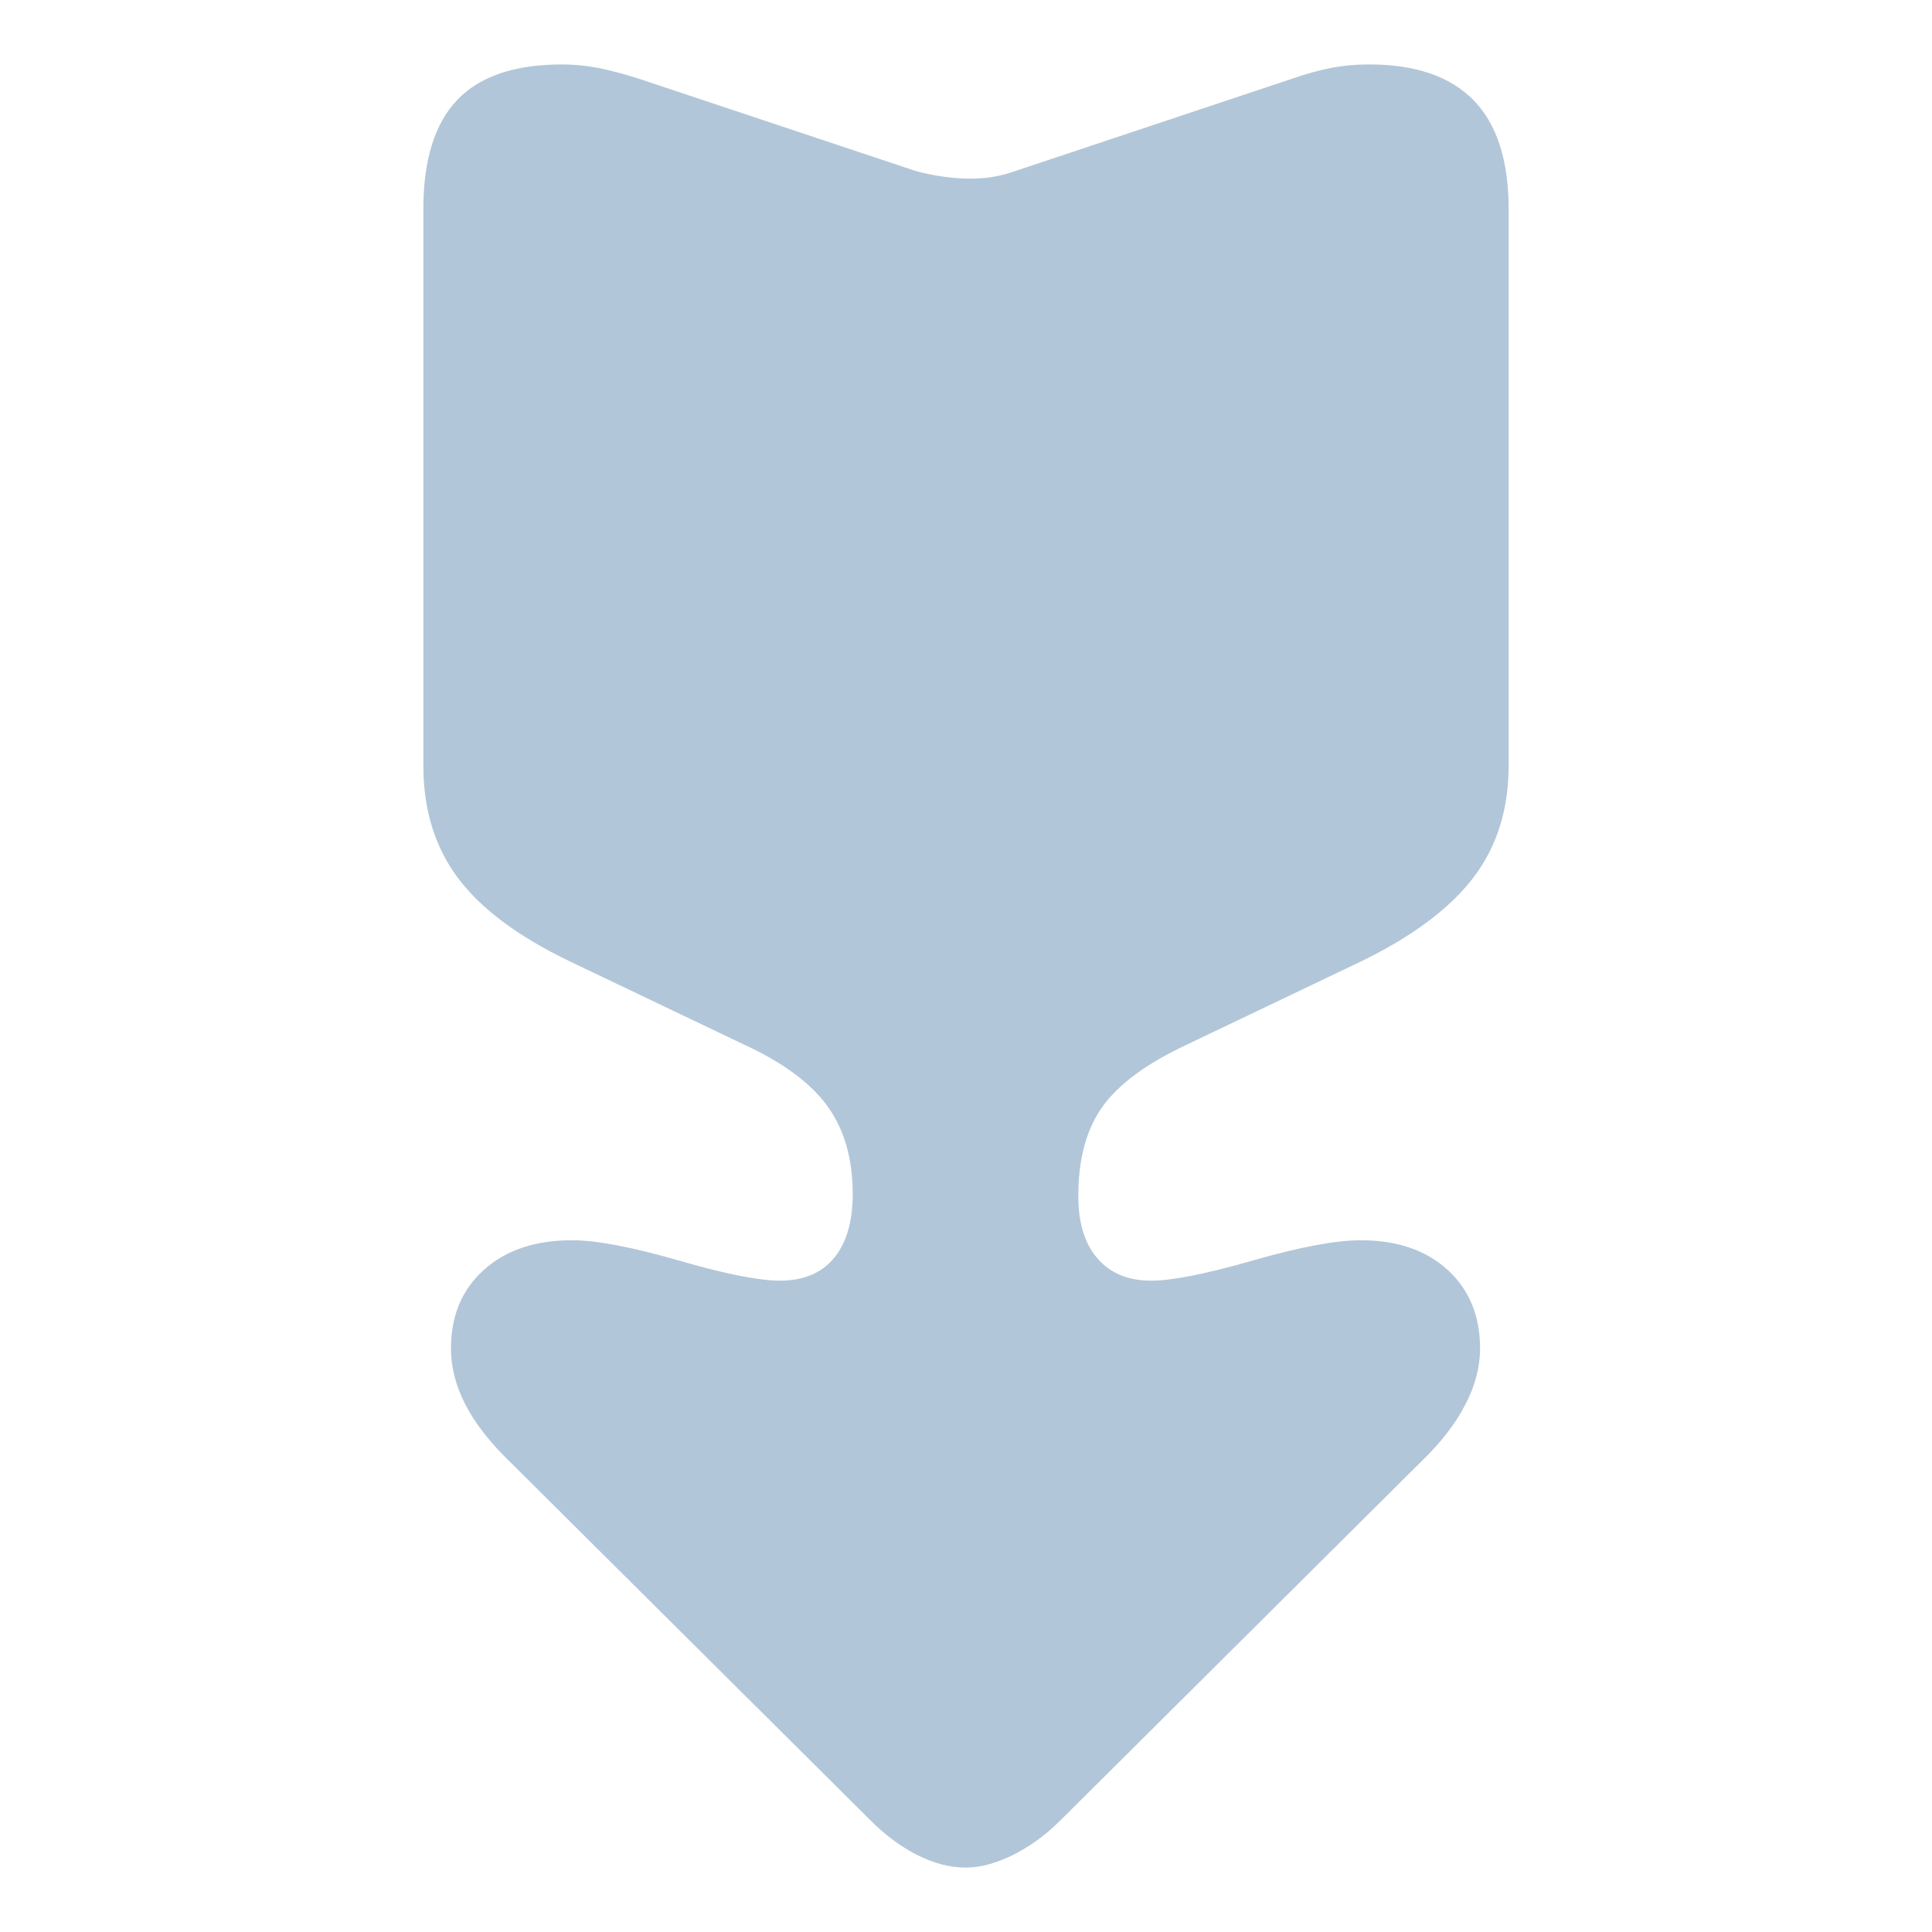 <?xml version="1.0" encoding="utf-8"?>
<!-- Generator: Adobe Illustrator 15.1.0, SVG Export Plug-In . SVG Version: 6.00 Build 0)  -->
<!DOCTYPE svg PUBLIC "-//W3C//DTD SVG 1.1//EN" "http://www.w3.org/Graphics/SVG/1.1/DTD/svg11.dtd">
<svg version="1.1" id="Layer_1" xmlns="http://www.w3.org/2000/svg" xmlns:xlink="http://www.w3.org/1999/xlink" x="0px" y="0px"
	 width="400px" height="400px" viewBox="0 0 400 400" enable-background="new 0 0 400 400" xml:space="preserve">
<g>
	<path fill="#B2C6D9" d="M219.564,376.876c-2.979,2.979-6.242,5.369-9.787,7.152c-3.525,1.743-6.789,2.635-9.787,2.635
		c-3.263,0-6.585-0.852-9.99-2.554c-3.384-1.702-6.646-4.093-9.787-7.233l-74.629-74.224c-4.214-4.072-7.294-8.044-9.26-11.914
		c-1.986-3.891-2.958-7.721-2.958-11.53c0-6.788,2.27-12.219,6.829-16.312c4.539-4.073,10.638-6.119,18.237-6.119
		c5.025,0,12.38,1.397,22.026,4.174c9.645,2.796,16.656,4.194,21.013,4.194c4.883,0,8.612-1.561,11.205-4.681
		c2.574-3.141,3.871-7.559,3.871-13.252c0-7.355-1.763-13.435-5.289-18.277c-3.546-4.822-9.321-9.058-17.345-12.725l-35.886-17.143
		c-10.74-5.147-18.48-10.942-23.242-17.325s-7.133-14.124-7.133-23.242V43.286c0-10.172,2.351-17.71,7.031-22.614
		s11.935-7.335,21.722-7.335c2.31,0,4.721,0.223,7.234,0.689c2.513,0.486,5.268,1.216,8.247,2.147l57.506,19.169
		c1.905,0.547,3.85,0.952,5.815,1.216c1.965,0.284,3.83,0.426,5.612,0.426c1.904,0,3.586-0.142,5.086-0.426
		c1.5-0.264,3-0.669,4.498-1.216l57.486-19.169c2.715-0.932,5.33-1.661,7.863-2.147c2.512-0.466,5.045-0.689,7.639-0.689
		c9.645,0,16.879,2.473,21.723,7.437c4.822,4.965,7.232,12.462,7.232,22.513v115.215c0,9.118-2.451,16.859-7.334,23.242
		c-4.904,6.383-12.645,12.178-23.262,17.325l-35.887,17.143c-8.43,3.931-14.307,8.267-17.629,12.947s-4.984,10.841-4.984,18.46
		c0,5.552,1.316,9.889,3.971,12.928c2.654,3.08,6.344,4.6,11.105,4.6c4.355,0,11.387-1.398,21.113-4.194
		c9.705-2.776,17.143-4.174,22.311-4.174c7.477,0,13.475,2.046,17.951,6.119c4.479,4.093,6.729,9.523,6.729,16.312
		c0,3.81-1.014,7.68-3.061,11.61c-2.025,3.952-5.086,7.903-9.178,11.834L219.564,376.876z"/>
</g>
</svg>
